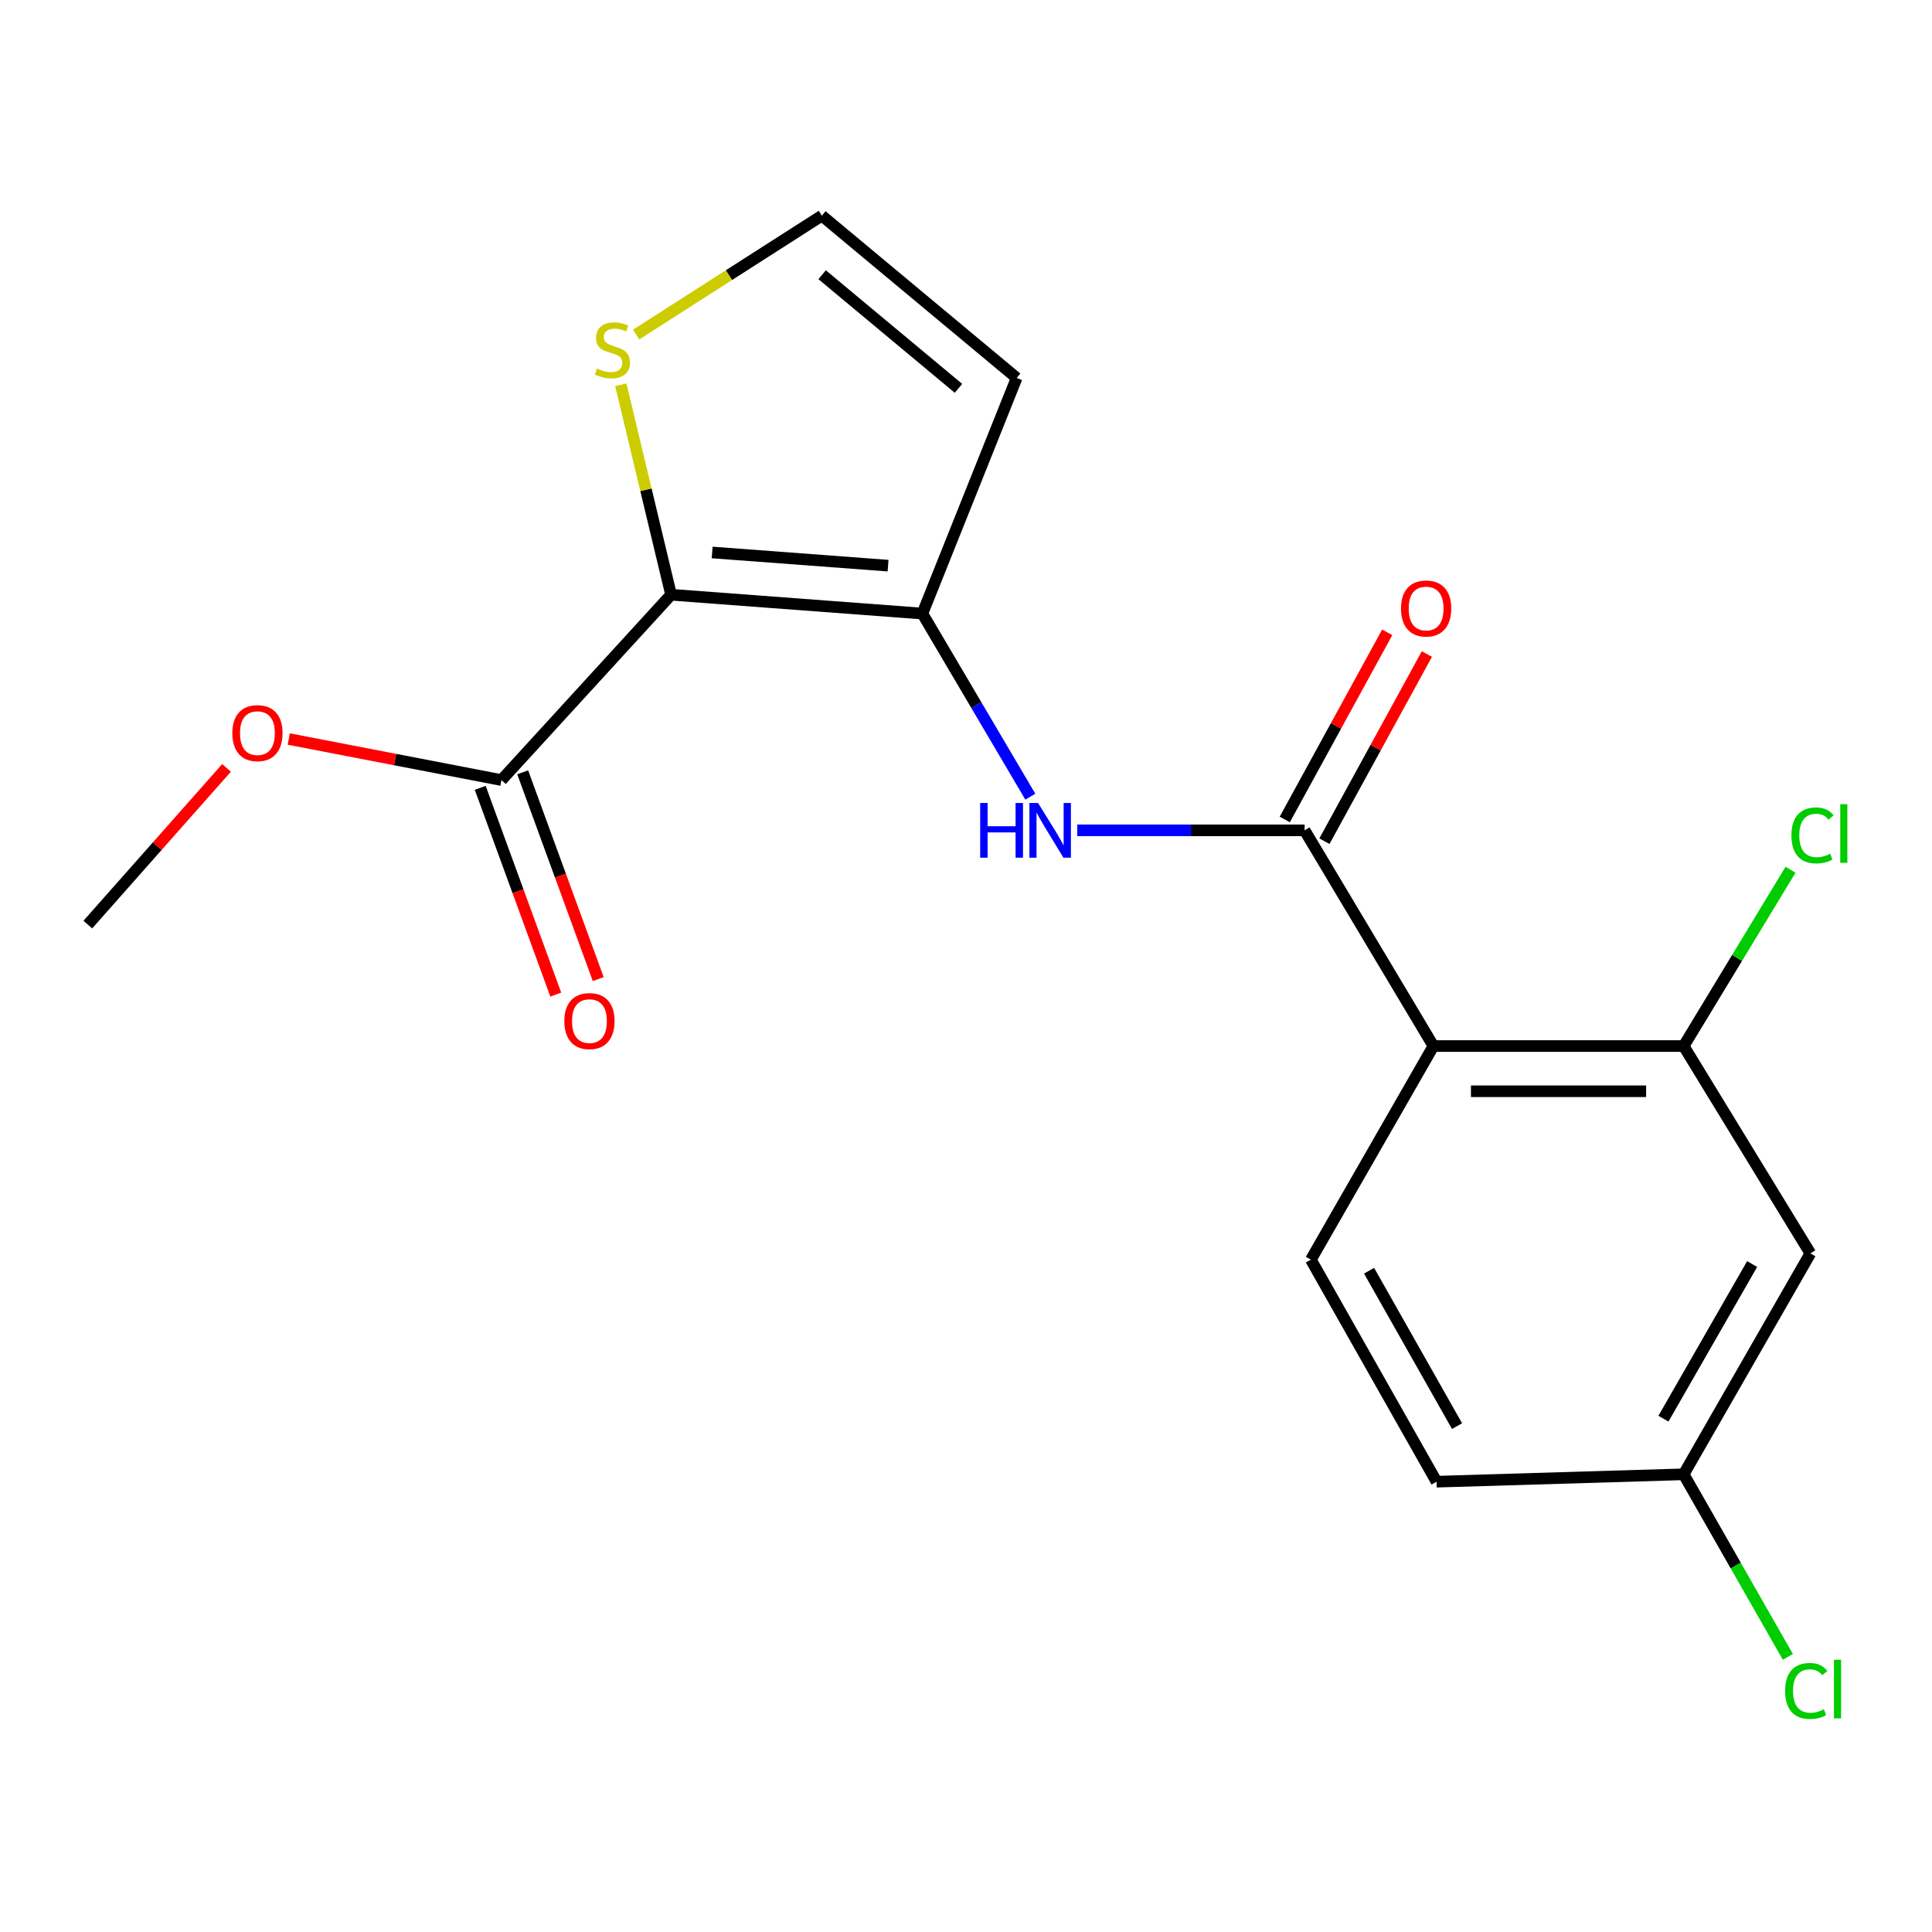 <?xml version='1.0' encoding='iso-8859-1'?>
<svg version='1.1' baseProfile='full'
              xmlns='http://www.w3.org/2000/svg'
                      xmlns:rdkit='http://www.rdkit.org/xml'
                      xmlns:xlink='http://www.w3.org/1999/xlink'
                  xml:space='preserve'
width='1000px' height='1000px' viewBox='0 0 1000 1000'>
<!-- END OF HEADER -->
<rect style='opacity:1.0;fill:#FFFFFF;stroke:none' width='1000' height='1000' x='0' y='0'> </rect>
<path class='bond-0' d='M 347.349,307.831 L 477.424,317.582' style='fill:none;fill-rule:evenodd;stroke:#000000;stroke-width:6px;stroke-linecap:butt;stroke-linejoin:miter;stroke-opacity:1' />
<path class='bond-0' d='M 368.61,285.958 L 459.662,292.783' style='fill:none;fill-rule:evenodd;stroke:#000000;stroke-width:6px;stroke-linecap:butt;stroke-linejoin:miter;stroke-opacity:1' />
<path class='bond-4' d='M 347.349,307.831 L 259.554,403.765' style='fill:none;fill-rule:evenodd;stroke:#000000;stroke-width:6px;stroke-linecap:butt;stroke-linejoin:miter;stroke-opacity:1' />
<path class='bond-6' d='M 347.349,307.831 L 334.342,253.496' style='fill:none;fill-rule:evenodd;stroke:#000000;stroke-width:6px;stroke-linecap:butt;stroke-linejoin:miter;stroke-opacity:1' />
<path class='bond-6' d='M 334.342,253.496 L 321.335,199.16' style='fill:none;fill-rule:evenodd;stroke:#CCCC00;stroke-width:6px;stroke-linecap:butt;stroke-linejoin:miter;stroke-opacity:1' />
<path class='bond-3' d='M 477.424,317.582 L 505.358,364.973' style='fill:none;fill-rule:evenodd;stroke:#000000;stroke-width:6px;stroke-linecap:butt;stroke-linejoin:miter;stroke-opacity:1' />
<path class='bond-3' d='M 505.358,364.973 L 533.293,412.364' style='fill:none;fill-rule:evenodd;stroke:#0000FF;stroke-width:6px;stroke-linecap:butt;stroke-linejoin:miter;stroke-opacity:1' />
<path class='bond-7' d='M 477.424,317.582 L 526.216,195.633' style='fill:none;fill-rule:evenodd;stroke:#000000;stroke-width:6px;stroke-linecap:butt;stroke-linejoin:miter;stroke-opacity:1' />
<path class='bond-1' d='M 741.941,541.432 L 675.259,429.78' style='fill:none;fill-rule:evenodd;stroke:#000000;stroke-width:6px;stroke-linecap:butt;stroke-linejoin:miter;stroke-opacity:1' />
<path class='bond-5' d='M 741.941,541.432 L 871.456,541.432' style='fill:none;fill-rule:evenodd;stroke:#000000;stroke-width:6px;stroke-linecap:butt;stroke-linejoin:miter;stroke-opacity:1' />
<path class='bond-5' d='M 761.368,564.834 L 852.029,564.834' style='fill:none;fill-rule:evenodd;stroke:#000000;stroke-width:6px;stroke-linecap:butt;stroke-linejoin:miter;stroke-opacity:1' />
<path class='bond-8' d='M 741.941,541.432 L 678.509,652.005' style='fill:none;fill-rule:evenodd;stroke:#000000;stroke-width:6px;stroke-linecap:butt;stroke-linejoin:miter;stroke-opacity:1' />
<path class='bond-2' d='M 675.259,429.78 L 616.425,429.78' style='fill:none;fill-rule:evenodd;stroke:#000000;stroke-width:6px;stroke-linecap:butt;stroke-linejoin:miter;stroke-opacity:1' />
<path class='bond-2' d='M 616.425,429.78 L 557.592,429.78' style='fill:none;fill-rule:evenodd;stroke:#0000FF;stroke-width:6px;stroke-linecap:butt;stroke-linejoin:miter;stroke-opacity:1' />
<path class='bond-11' d='M 685.522,435.399 L 712.036,386.965' style='fill:none;fill-rule:evenodd;stroke:#000000;stroke-width:6px;stroke-linecap:butt;stroke-linejoin:miter;stroke-opacity:1' />
<path class='bond-11' d='M 712.036,386.965 L 738.549,338.531' style='fill:none;fill-rule:evenodd;stroke:#FF0000;stroke-width:6px;stroke-linecap:butt;stroke-linejoin:miter;stroke-opacity:1' />
<path class='bond-11' d='M 664.995,424.162 L 691.508,375.728' style='fill:none;fill-rule:evenodd;stroke:#000000;stroke-width:6px;stroke-linecap:butt;stroke-linejoin:miter;stroke-opacity:1' />
<path class='bond-11' d='M 691.508,375.728 L 718.021,327.294' style='fill:none;fill-rule:evenodd;stroke:#FF0000;stroke-width:6px;stroke-linecap:butt;stroke-linejoin:miter;stroke-opacity:1' />
<path class='bond-12' d='M 248.563,407.78 L 268.113,461.294' style='fill:none;fill-rule:evenodd;stroke:#000000;stroke-width:6px;stroke-linecap:butt;stroke-linejoin:miter;stroke-opacity:1' />
<path class='bond-12' d='M 268.113,461.294 L 287.662,514.808' style='fill:none;fill-rule:evenodd;stroke:#FF0000;stroke-width:6px;stroke-linecap:butt;stroke-linejoin:miter;stroke-opacity:1' />
<path class='bond-12' d='M 270.544,399.75 L 290.094,453.264' style='fill:none;fill-rule:evenodd;stroke:#000000;stroke-width:6px;stroke-linecap:butt;stroke-linejoin:miter;stroke-opacity:1' />
<path class='bond-12' d='M 290.094,453.264 L 309.643,506.778' style='fill:none;fill-rule:evenodd;stroke:#FF0000;stroke-width:6px;stroke-linecap:butt;stroke-linejoin:miter;stroke-opacity:1' />
<path class='bond-16' d='M 259.554,403.765 L 204.51,393.142' style='fill:none;fill-rule:evenodd;stroke:#000000;stroke-width:6px;stroke-linecap:butt;stroke-linejoin:miter;stroke-opacity:1' />
<path class='bond-16' d='M 204.51,393.142 L 149.466,382.518' style='fill:none;fill-rule:evenodd;stroke:#FF0000;stroke-width:6px;stroke-linecap:butt;stroke-linejoin:miter;stroke-opacity:1' />
<path class='bond-9' d='M 871.456,541.432 L 937.046,648.755' style='fill:none;fill-rule:evenodd;stroke:#000000;stroke-width:6px;stroke-linecap:butt;stroke-linejoin:miter;stroke-opacity:1' />
<path class='bond-14' d='M 871.456,541.432 L 899.118,495.803' style='fill:none;fill-rule:evenodd;stroke:#000000;stroke-width:6px;stroke-linecap:butt;stroke-linejoin:miter;stroke-opacity:1' />
<path class='bond-14' d='M 899.118,495.803 L 926.78,450.174' style='fill:none;fill-rule:evenodd;stroke:#00CC00;stroke-width:6px;stroke-linecap:butt;stroke-linejoin:miter;stroke-opacity:1' />
<path class='bond-10' d='M 329.29,173.147 L 377.342,142.384' style='fill:none;fill-rule:evenodd;stroke:#CCCC00;stroke-width:6px;stroke-linecap:butt;stroke-linejoin:miter;stroke-opacity:1' />
<path class='bond-10' d='M 377.342,142.384 L 425.394,111.621' style='fill:none;fill-rule:evenodd;stroke:#000000;stroke-width:6px;stroke-linecap:butt;stroke-linejoin:miter;stroke-opacity:1' />
<path class='bond-19' d='M 526.216,195.633 L 425.394,111.621' style='fill:none;fill-rule:evenodd;stroke:#000000;stroke-width:6px;stroke-linecap:butt;stroke-linejoin:miter;stroke-opacity:1' />
<path class='bond-19' d='M 496.112,201.01 L 425.536,142.201' style='fill:none;fill-rule:evenodd;stroke:#000000;stroke-width:6px;stroke-linecap:butt;stroke-linejoin:miter;stroke-opacity:1' />
<path class='bond-15' d='M 678.509,652.005 L 743.553,766.92' style='fill:none;fill-rule:evenodd;stroke:#000000;stroke-width:6px;stroke-linecap:butt;stroke-linejoin:miter;stroke-opacity:1' />
<path class='bond-15' d='M 708.631,657.715 L 754.162,738.156' style='fill:none;fill-rule:evenodd;stroke:#000000;stroke-width:6px;stroke-linecap:butt;stroke-linejoin:miter;stroke-opacity:1' />
<path class='bond-20' d='M 937.046,648.755 L 871.456,763.098' style='fill:none;fill-rule:evenodd;stroke:#000000;stroke-width:6px;stroke-linecap:butt;stroke-linejoin:miter;stroke-opacity:1' />
<path class='bond-20' d='M 906.908,654.262 L 860.995,734.303' style='fill:none;fill-rule:evenodd;stroke:#000000;stroke-width:6px;stroke-linecap:butt;stroke-linejoin:miter;stroke-opacity:1' />
<path class='bond-13' d='M 871.456,763.098 L 743.553,766.92' style='fill:none;fill-rule:evenodd;stroke:#000000;stroke-width:6px;stroke-linecap:butt;stroke-linejoin:miter;stroke-opacity:1' />
<path class='bond-17' d='M 871.456,763.098 L 898.424,810.347' style='fill:none;fill-rule:evenodd;stroke:#000000;stroke-width:6px;stroke-linecap:butt;stroke-linejoin:miter;stroke-opacity:1' />
<path class='bond-17' d='M 898.424,810.347 L 925.392,857.596' style='fill:none;fill-rule:evenodd;stroke:#00CC00;stroke-width:6px;stroke-linecap:butt;stroke-linejoin:miter;stroke-opacity:1' />
<path class='bond-18' d='M 117.252,397.46 L 81.353,438.01' style='fill:none;fill-rule:evenodd;stroke:#FF0000;stroke-width:6px;stroke-linecap:butt;stroke-linejoin:miter;stroke-opacity:1' />
<path class='bond-18' d='M 81.353,438.01 L 45.455,478.56' style='fill:none;fill-rule:evenodd;stroke:#000000;stroke-width:6px;stroke-linecap:butt;stroke-linejoin:miter;stroke-opacity:1' />
<path  class='atom-4' d='M 507.339 415.62
L 511.179 415.62
L 511.179 427.66
L 525.659 427.66
L 525.659 415.62
L 529.499 415.62
L 529.499 443.94
L 525.659 443.94
L 525.659 430.86
L 511.179 430.86
L 511.179 443.94
L 507.339 443.94
L 507.339 415.62
' fill='#0000FF'/>
<path  class='atom-4' d='M 537.299 415.62
L 546.579 430.62
Q 547.499 432.1, 548.979 434.78
Q 550.459 437.46, 550.539 437.62
L 550.539 415.62
L 554.299 415.62
L 554.299 443.94
L 550.419 443.94
L 540.459 427.54
Q 539.299 425.62, 538.059 423.42
Q 536.859 421.22, 536.499 420.54
L 536.499 443.94
L 532.819 443.94
L 532.819 415.62
L 537.299 415.62
' fill='#0000FF'/>
<path  class='atom-7' d='M 308.992 190.74
Q 309.312 190.86, 310.632 191.42
Q 311.952 191.98, 313.392 192.34
Q 314.872 192.66, 316.312 192.66
Q 318.992 192.66, 320.552 191.38
Q 322.112 190.06, 322.112 187.78
Q 322.112 186.22, 321.312 185.26
Q 320.552 184.3, 319.352 183.78
Q 318.152 183.26, 316.152 182.66
Q 313.632 181.9, 312.112 181.18
Q 310.632 180.46, 309.552 178.94
Q 308.512 177.42, 308.512 174.86
Q 308.512 171.3, 310.912 169.1
Q 313.352 166.9, 318.152 166.9
Q 321.432 166.9, 325.152 168.46
L 324.232 171.54
Q 320.832 170.14, 318.272 170.14
Q 315.512 170.14, 313.992 171.3
Q 312.472 172.42, 312.512 174.38
Q 312.512 175.9, 313.272 176.82
Q 314.072 177.74, 315.192 178.26
Q 316.352 178.78, 318.272 179.38
Q 320.832 180.18, 322.352 180.98
Q 323.872 181.78, 324.952 183.42
Q 326.072 185.02, 326.072 187.78
Q 326.072 191.7, 323.432 193.82
Q 320.832 195.9, 316.472 195.9
Q 313.952 195.9, 312.032 195.34
Q 310.152 194.82, 307.912 193.9
L 308.992 190.74
' fill='#CCCC00'/>
<path  class='atom-12' d='M 725.157 314.958
Q 725.157 308.158, 728.517 304.358
Q 731.877 300.558, 738.157 300.558
Q 744.437 300.558, 747.797 304.358
Q 751.157 308.158, 751.157 314.958
Q 751.157 321.838, 747.757 325.758
Q 744.357 329.638, 738.157 329.638
Q 731.917 329.638, 728.517 325.758
Q 725.157 321.878, 725.157 314.958
M 738.157 326.438
Q 742.477 326.438, 744.797 323.558
Q 747.157 320.638, 747.157 314.958
Q 747.157 309.398, 744.797 306.598
Q 742.477 303.758, 738.157 303.758
Q 733.837 303.758, 731.477 306.558
Q 729.157 309.358, 729.157 314.958
Q 729.157 320.678, 731.477 323.558
Q 733.837 326.438, 738.157 326.438
' fill='#FF0000'/>
<path  class='atom-13' d='M 292.096 528.511
Q 292.096 521.711, 295.456 517.911
Q 298.816 514.111, 305.096 514.111
Q 311.376 514.111, 314.736 517.911
Q 318.096 521.711, 318.096 528.511
Q 318.096 535.391, 314.696 539.311
Q 311.296 543.191, 305.096 543.191
Q 298.856 543.191, 295.456 539.311
Q 292.096 535.431, 292.096 528.511
M 305.096 539.991
Q 309.416 539.991, 311.736 537.111
Q 314.096 534.191, 314.096 528.511
Q 314.096 522.951, 311.736 520.151
Q 309.416 517.311, 305.096 517.311
Q 300.776 517.311, 298.416 520.111
Q 296.096 522.911, 296.096 528.511
Q 296.096 534.231, 298.416 537.111
Q 300.776 539.991, 305.096 539.991
' fill='#FF0000'/>
<path  class='atom-15' d='M 927.231 432.398
Q 927.231 425.358, 930.511 421.678
Q 933.831 417.958, 940.111 417.958
Q 945.951 417.958, 949.071 422.078
L 946.431 424.238
Q 944.151 421.238, 940.111 421.238
Q 935.831 421.238, 933.551 424.118
Q 931.311 426.958, 931.311 432.398
Q 931.311 437.998, 933.631 440.878
Q 935.991 443.758, 940.551 443.758
Q 943.671 443.758, 947.311 441.878
L 948.431 444.878
Q 946.951 445.838, 944.711 446.398
Q 942.471 446.958, 939.991 446.958
Q 933.831 446.958, 930.511 443.198
Q 927.231 439.438, 927.231 432.398
' fill='#00CC00'/>
<path  class='atom-15' d='M 952.511 416.238
L 956.191 416.238
L 956.191 446.598
L 952.511 446.598
L 952.511 416.238
' fill='#00CC00'/>
<path  class='atom-17' d='M 120.25 379.468
Q 120.25 372.668, 123.61 368.868
Q 126.97 365.068, 133.25 365.068
Q 139.53 365.068, 142.89 368.868
Q 146.25 372.668, 146.25 379.468
Q 146.25 386.348, 142.85 390.268
Q 139.45 394.148, 133.25 394.148
Q 127.01 394.148, 123.61 390.268
Q 120.25 386.388, 120.25 379.468
M 133.25 390.948
Q 137.57 390.948, 139.89 388.068
Q 142.25 385.148, 142.25 379.468
Q 142.25 373.908, 139.89 371.108
Q 137.57 368.268, 133.25 368.268
Q 128.93 368.268, 126.57 371.068
Q 124.25 373.868, 124.25 379.468
Q 124.25 385.188, 126.57 388.068
Q 128.93 390.948, 133.25 390.948
' fill='#FF0000'/>
<path  class='atom-18' d='M 923.98 875.236
Q 923.98 868.196, 927.26 864.516
Q 930.58 860.796, 936.86 860.796
Q 942.7 860.796, 945.82 864.916
L 943.18 867.076
Q 940.9 864.076, 936.86 864.076
Q 932.58 864.076, 930.3 866.956
Q 928.06 869.796, 928.06 875.236
Q 928.06 880.836, 930.38 883.716
Q 932.74 886.596, 937.3 886.596
Q 940.42 886.596, 944.06 884.716
L 945.18 887.716
Q 943.7 888.676, 941.46 889.236
Q 939.22 889.796, 936.74 889.796
Q 930.58 889.796, 927.26 886.036
Q 923.98 882.276, 923.98 875.236
' fill='#00CC00'/>
<path  class='atom-18' d='M 949.26 859.076
L 952.94 859.076
L 952.94 889.436
L 949.26 889.436
L 949.26 859.076
' fill='#00CC00'/>
</svg>
